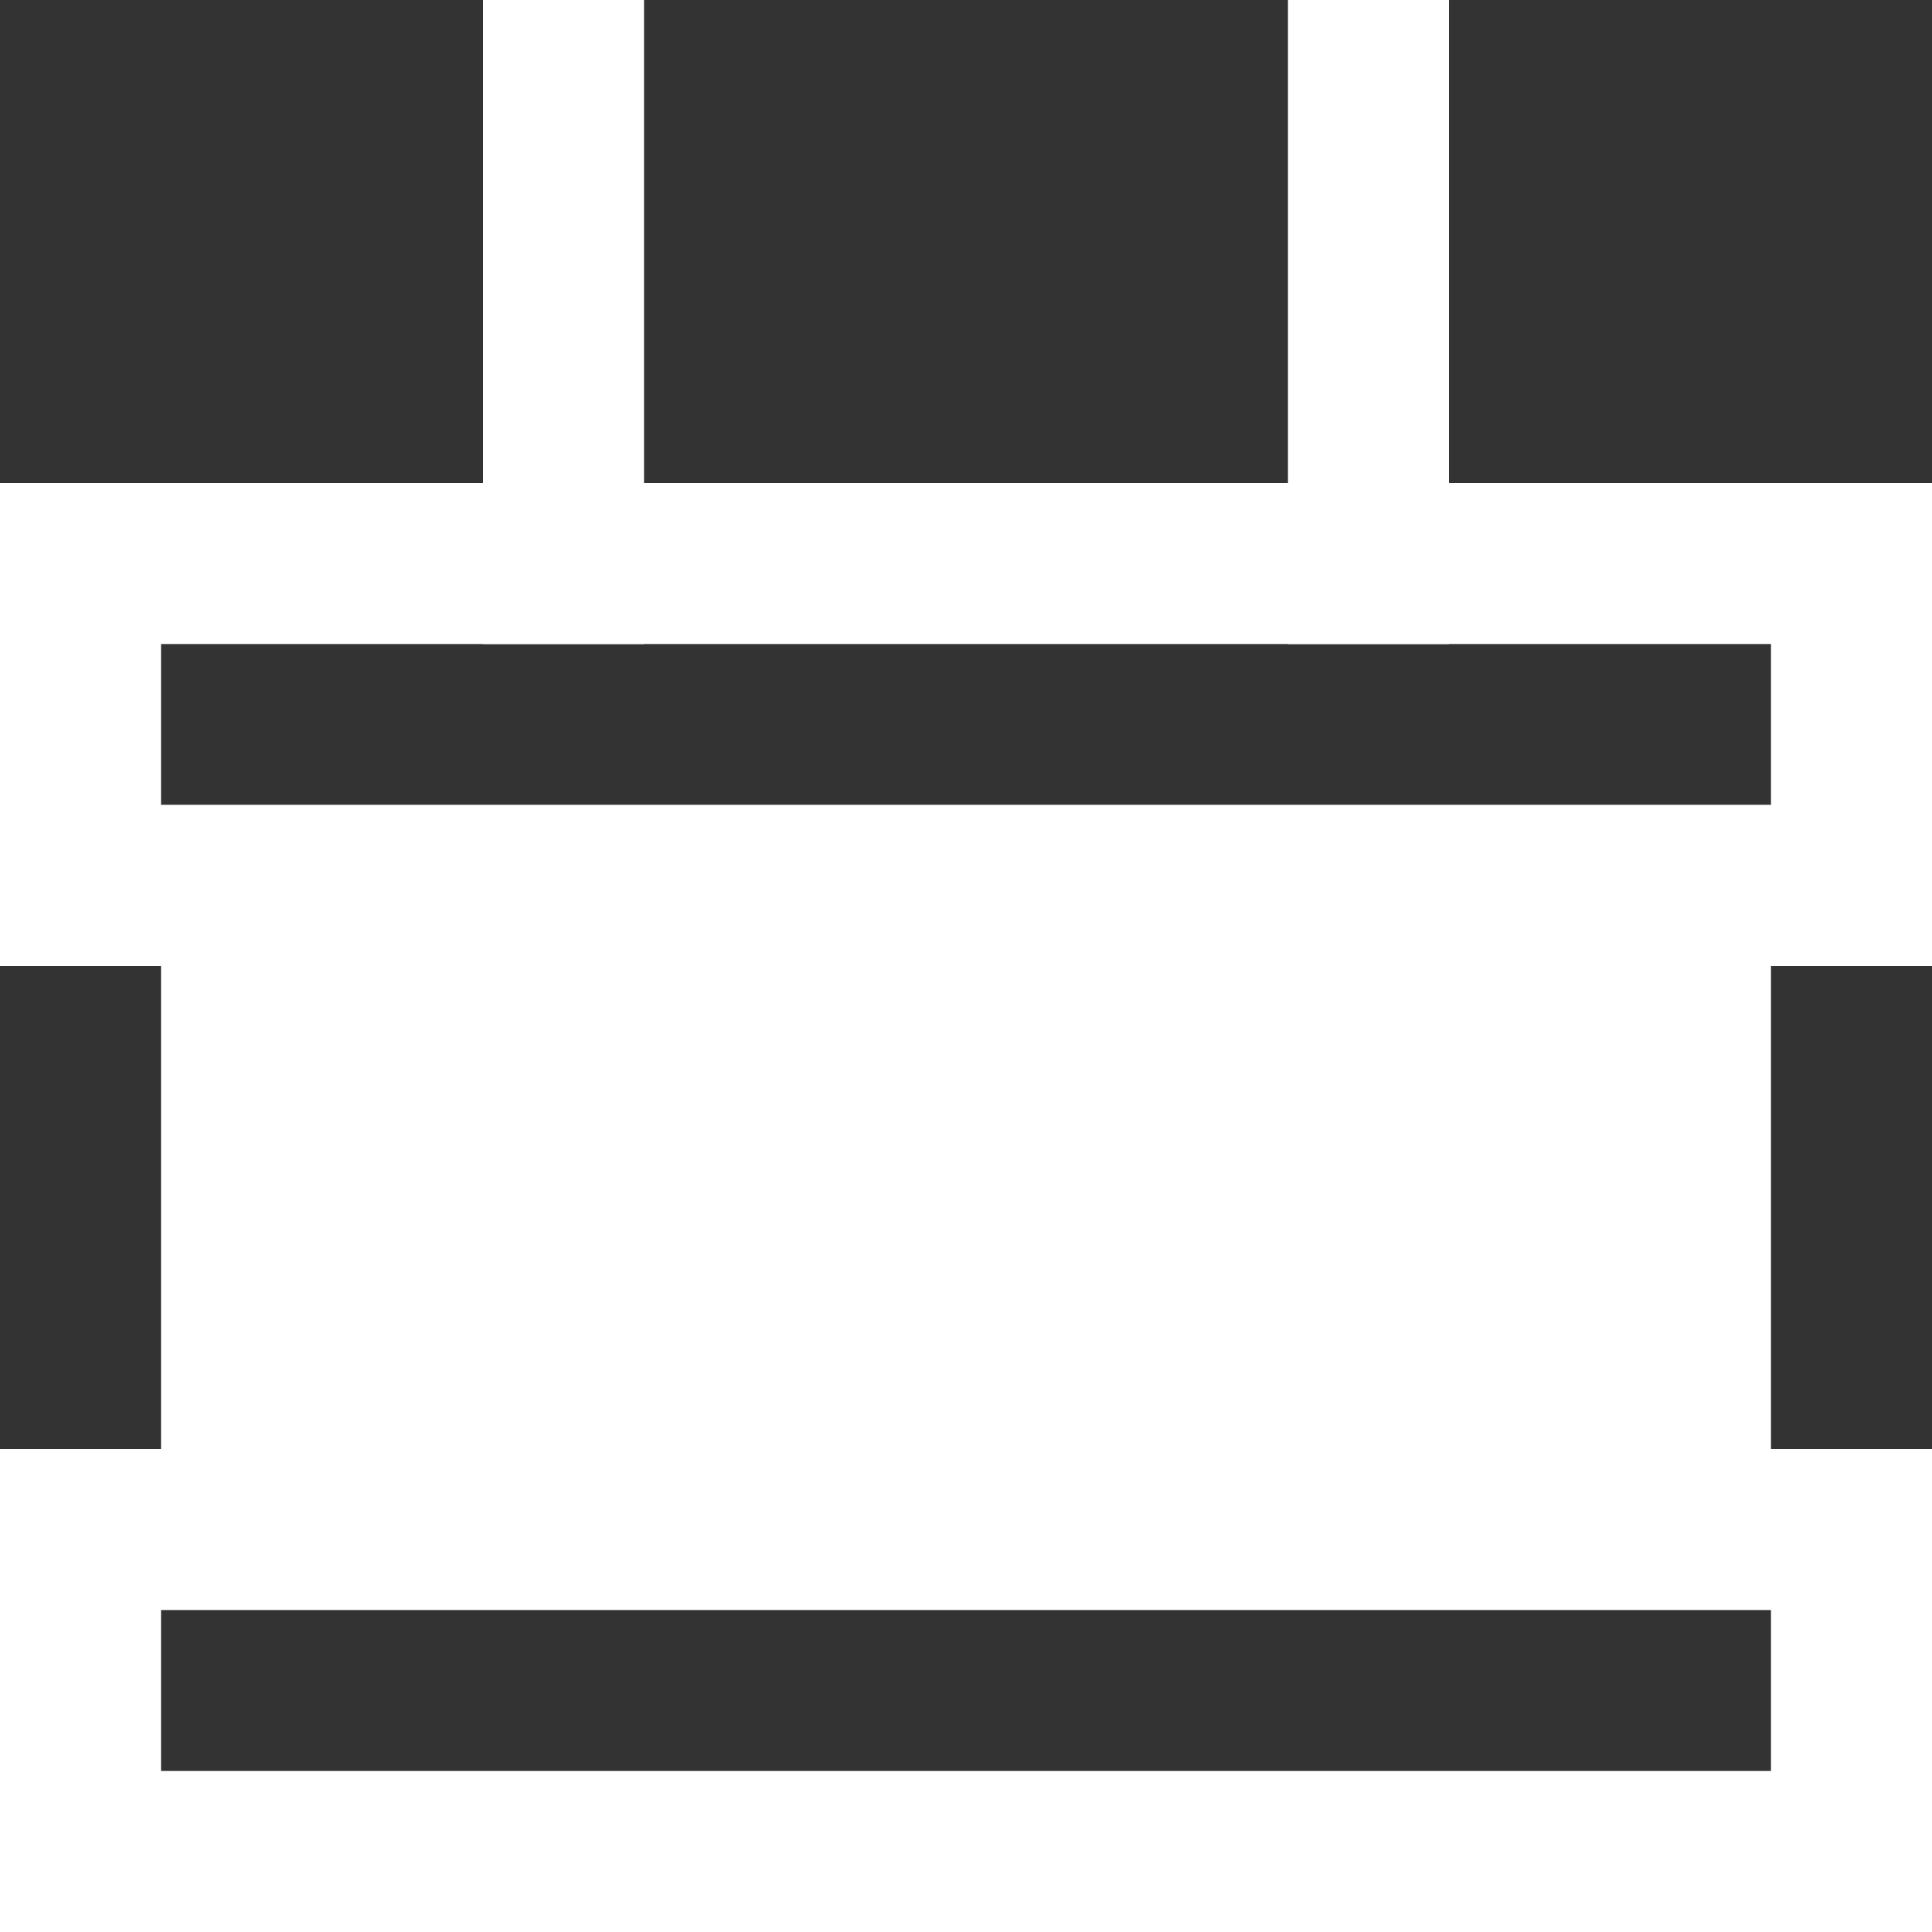 <svg width="26" height="26" viewBox="0 0 26 26" fill="none" xmlns="http://www.w3.org/2000/svg">
<rect x="0" y="0" width="26" height="26" fill="#333333" stroke="none"/>
<path d="M6.5 0H8.667V8.667H6.5V0ZM17.333 0H19.5V8.667H17.333V0ZM2.167 10.833H23.833V19.5H2.167V10.833ZM23.833 21.667V23.833H2.167V21.667H23.833ZM26 19.5H0V26H26V19.5Z" fill="white"/>
<path d="M23.833 8.667V10.833H2.167V8.667H23.833ZM26 6.5H0V13H26V6.5Z" fill="white"/>
</svg>
